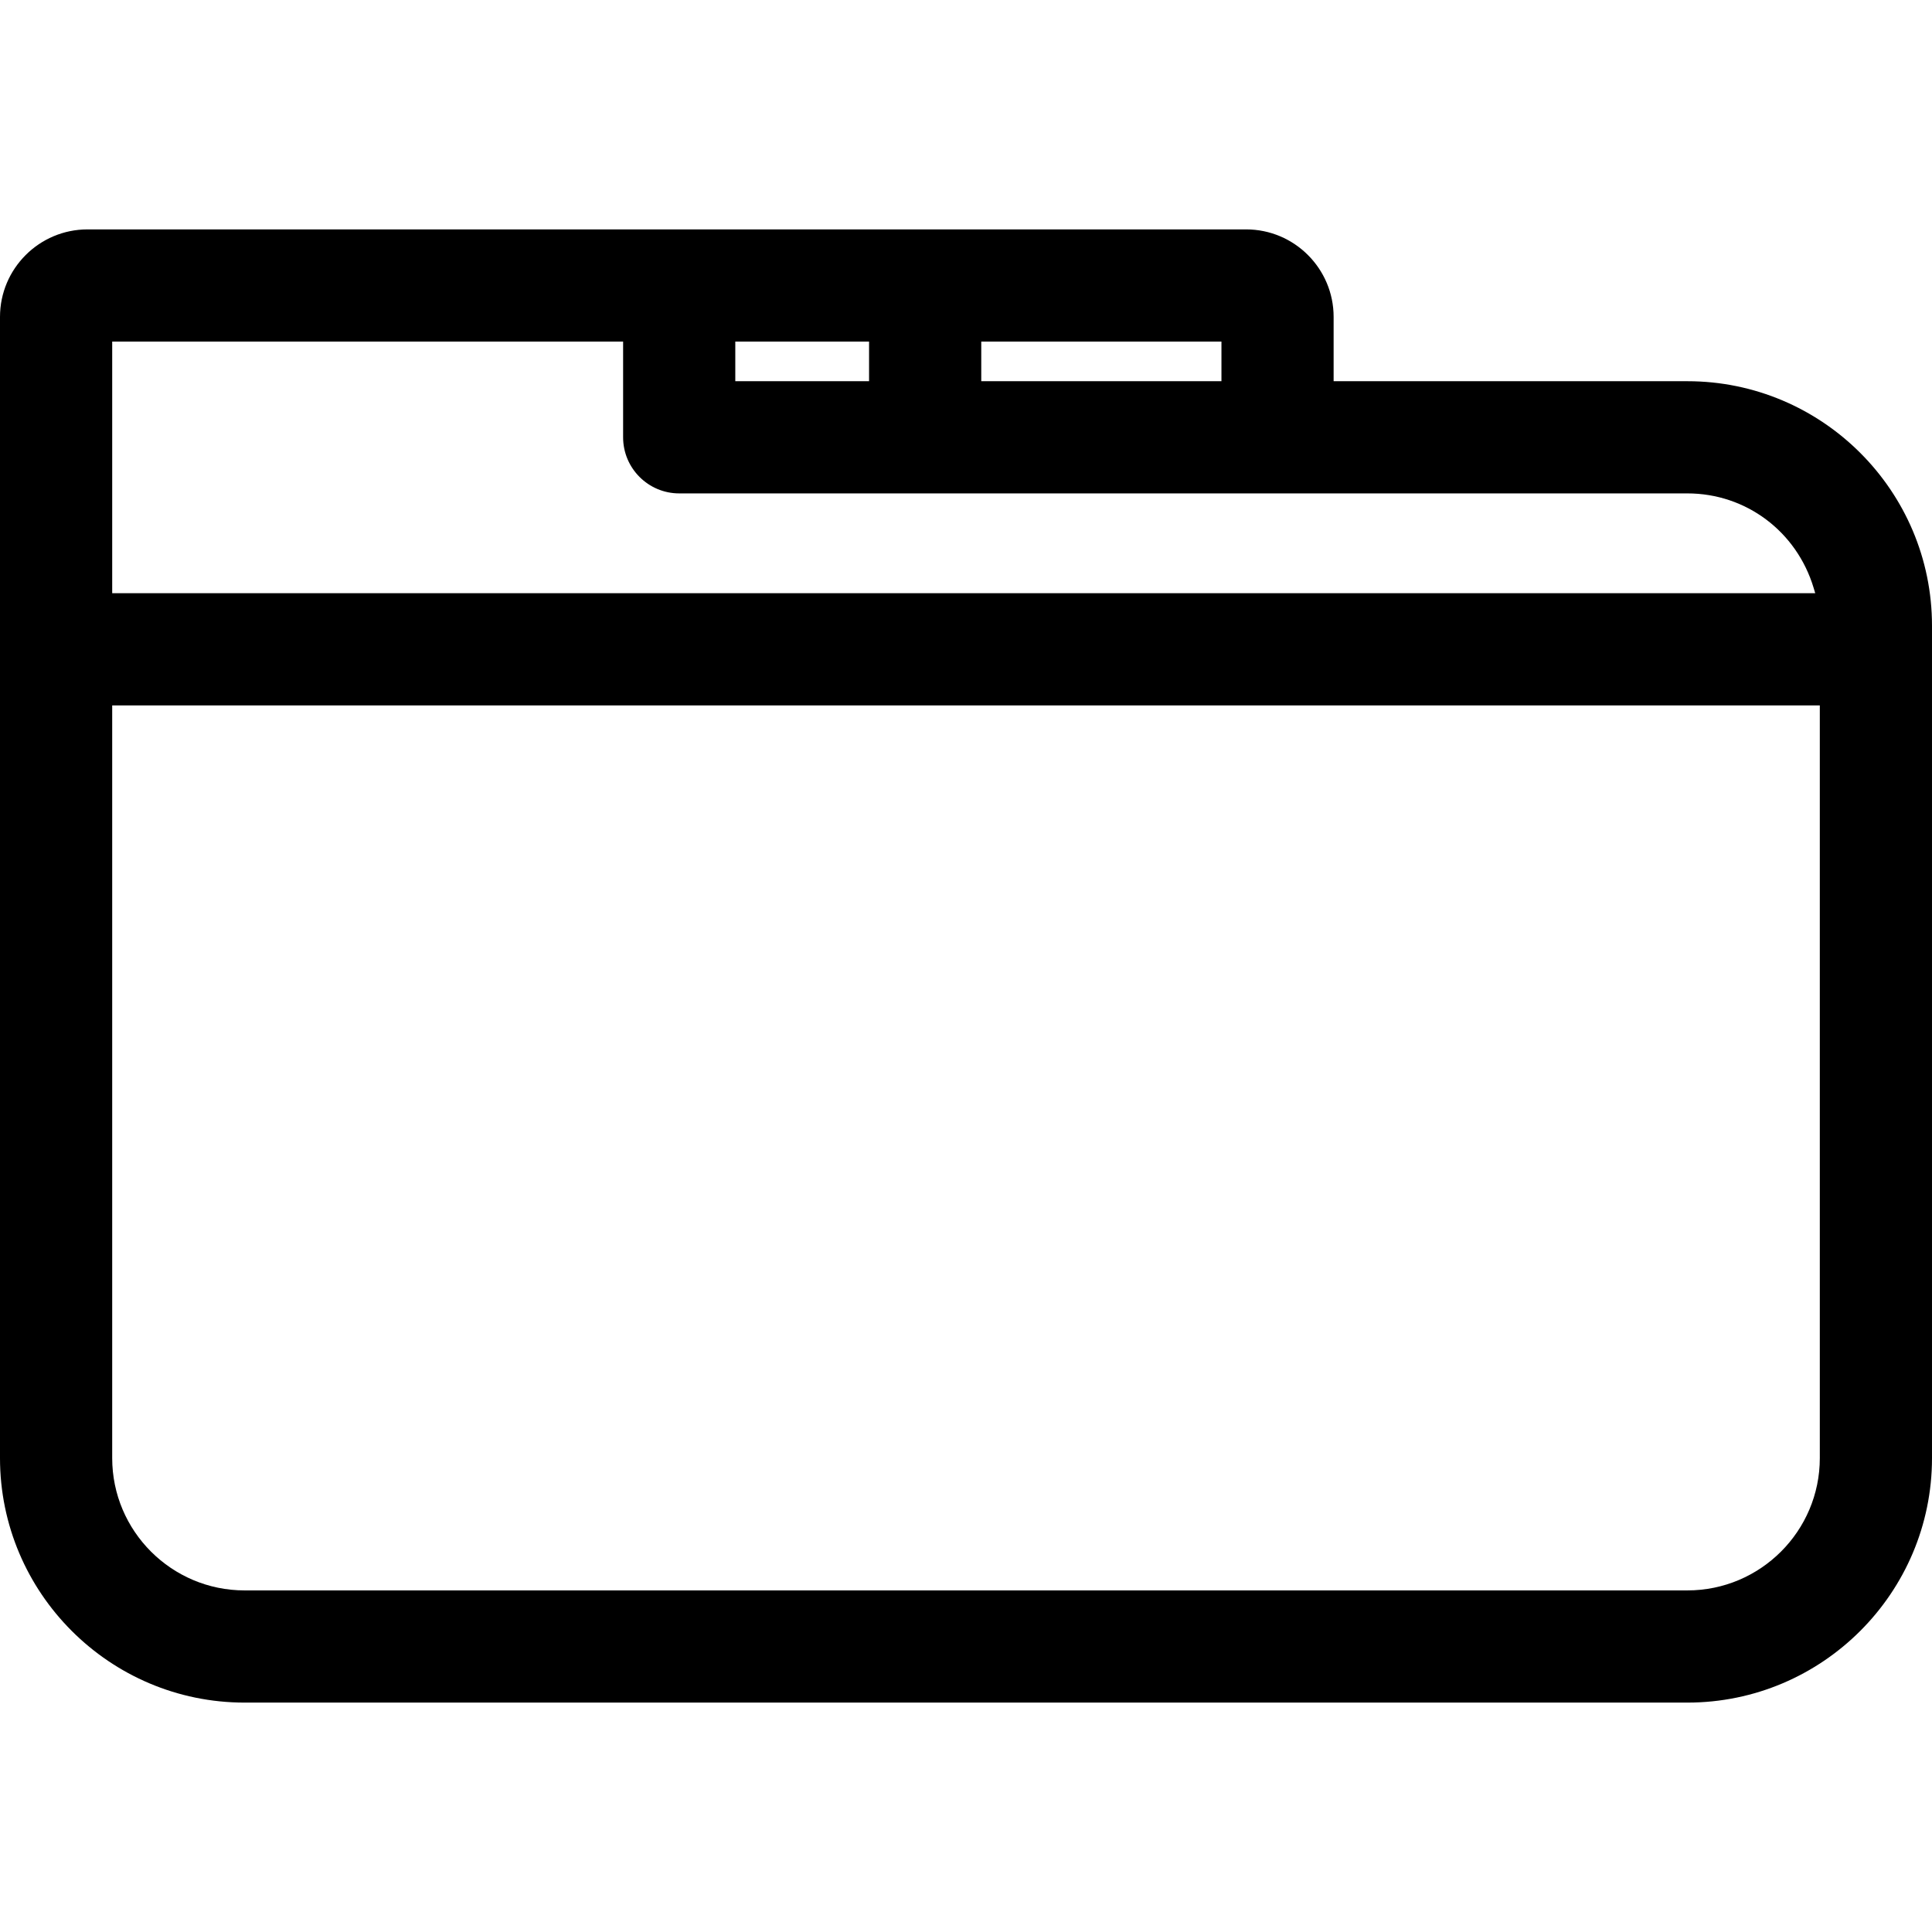 <?xml version="1.0" encoding="iso-8859-1"?>
<!-- Generator: Adobe Illustrator 16.0.0, SVG Export Plug-In . SVG Version: 6.00 Build 0)  -->
<!DOCTYPE svg PUBLIC "-//W3C//DTD SVG 1.1//EN" "http://www.w3.org/Graphics/SVG/1.1/DTD/svg11.dtd">
<svg version="1.1" id="Capa_1" xmlns="http://www.w3.org/2000/svg" xmlns:xlink="http://www.w3.org/1999/xlink" x="0px" y="0px"
	 width="466.071px" height="466.071px" viewBox="0 0 466.071 466.071" style="enable-background:new 0 0 466.071 466.071;"
	 xml:space="preserve">
<g>
	<path d="M466.07,150.951c0-32.526-26.469-58.988-59.004-58.988h-85.345V76.452c0-11.642-9.469-21.112-21.106-21.112H21.109
		C9.469,55.34,0,64.811,0,76.452v275.291c0,32.525,26.468,58.988,59,58.988h348.067c32.535,0,59.004-26.463,59.004-58.988
		L466.07,150.951L466.07,150.951z M236.717,82.406h57.943v9.557h-57.943V82.406z M177.38,82.406h32.271v9.557H177.38V82.406z
		 M27.067,82.406h123.251v23.089c0,7.462,6.069,13.532,13.532,13.532h243.216c14.104,0,26.344,9.157,30.449,22.787l0.387,1.289
		H27.067V82.406z M439.008,351.743c0,17.604-14.328,31.924-31.94,31.924H58.999c-17.607,0-31.933-14.32-31.933-31.924V170.166
		h411.941L439.008,351.743L439.008,351.743z"/>
</g>
<g>
</g>
<g>
</g>
<g>
</g>
<g>
</g>
<g>
</g>
<g>
</g>
<g>
</g>
<g>
</g>
<g>
</g>
<g>
</g>
<g>
</g>
<g>
</g>
<g>
</g>
<g>
</g>
<g>
</g>
</svg>

